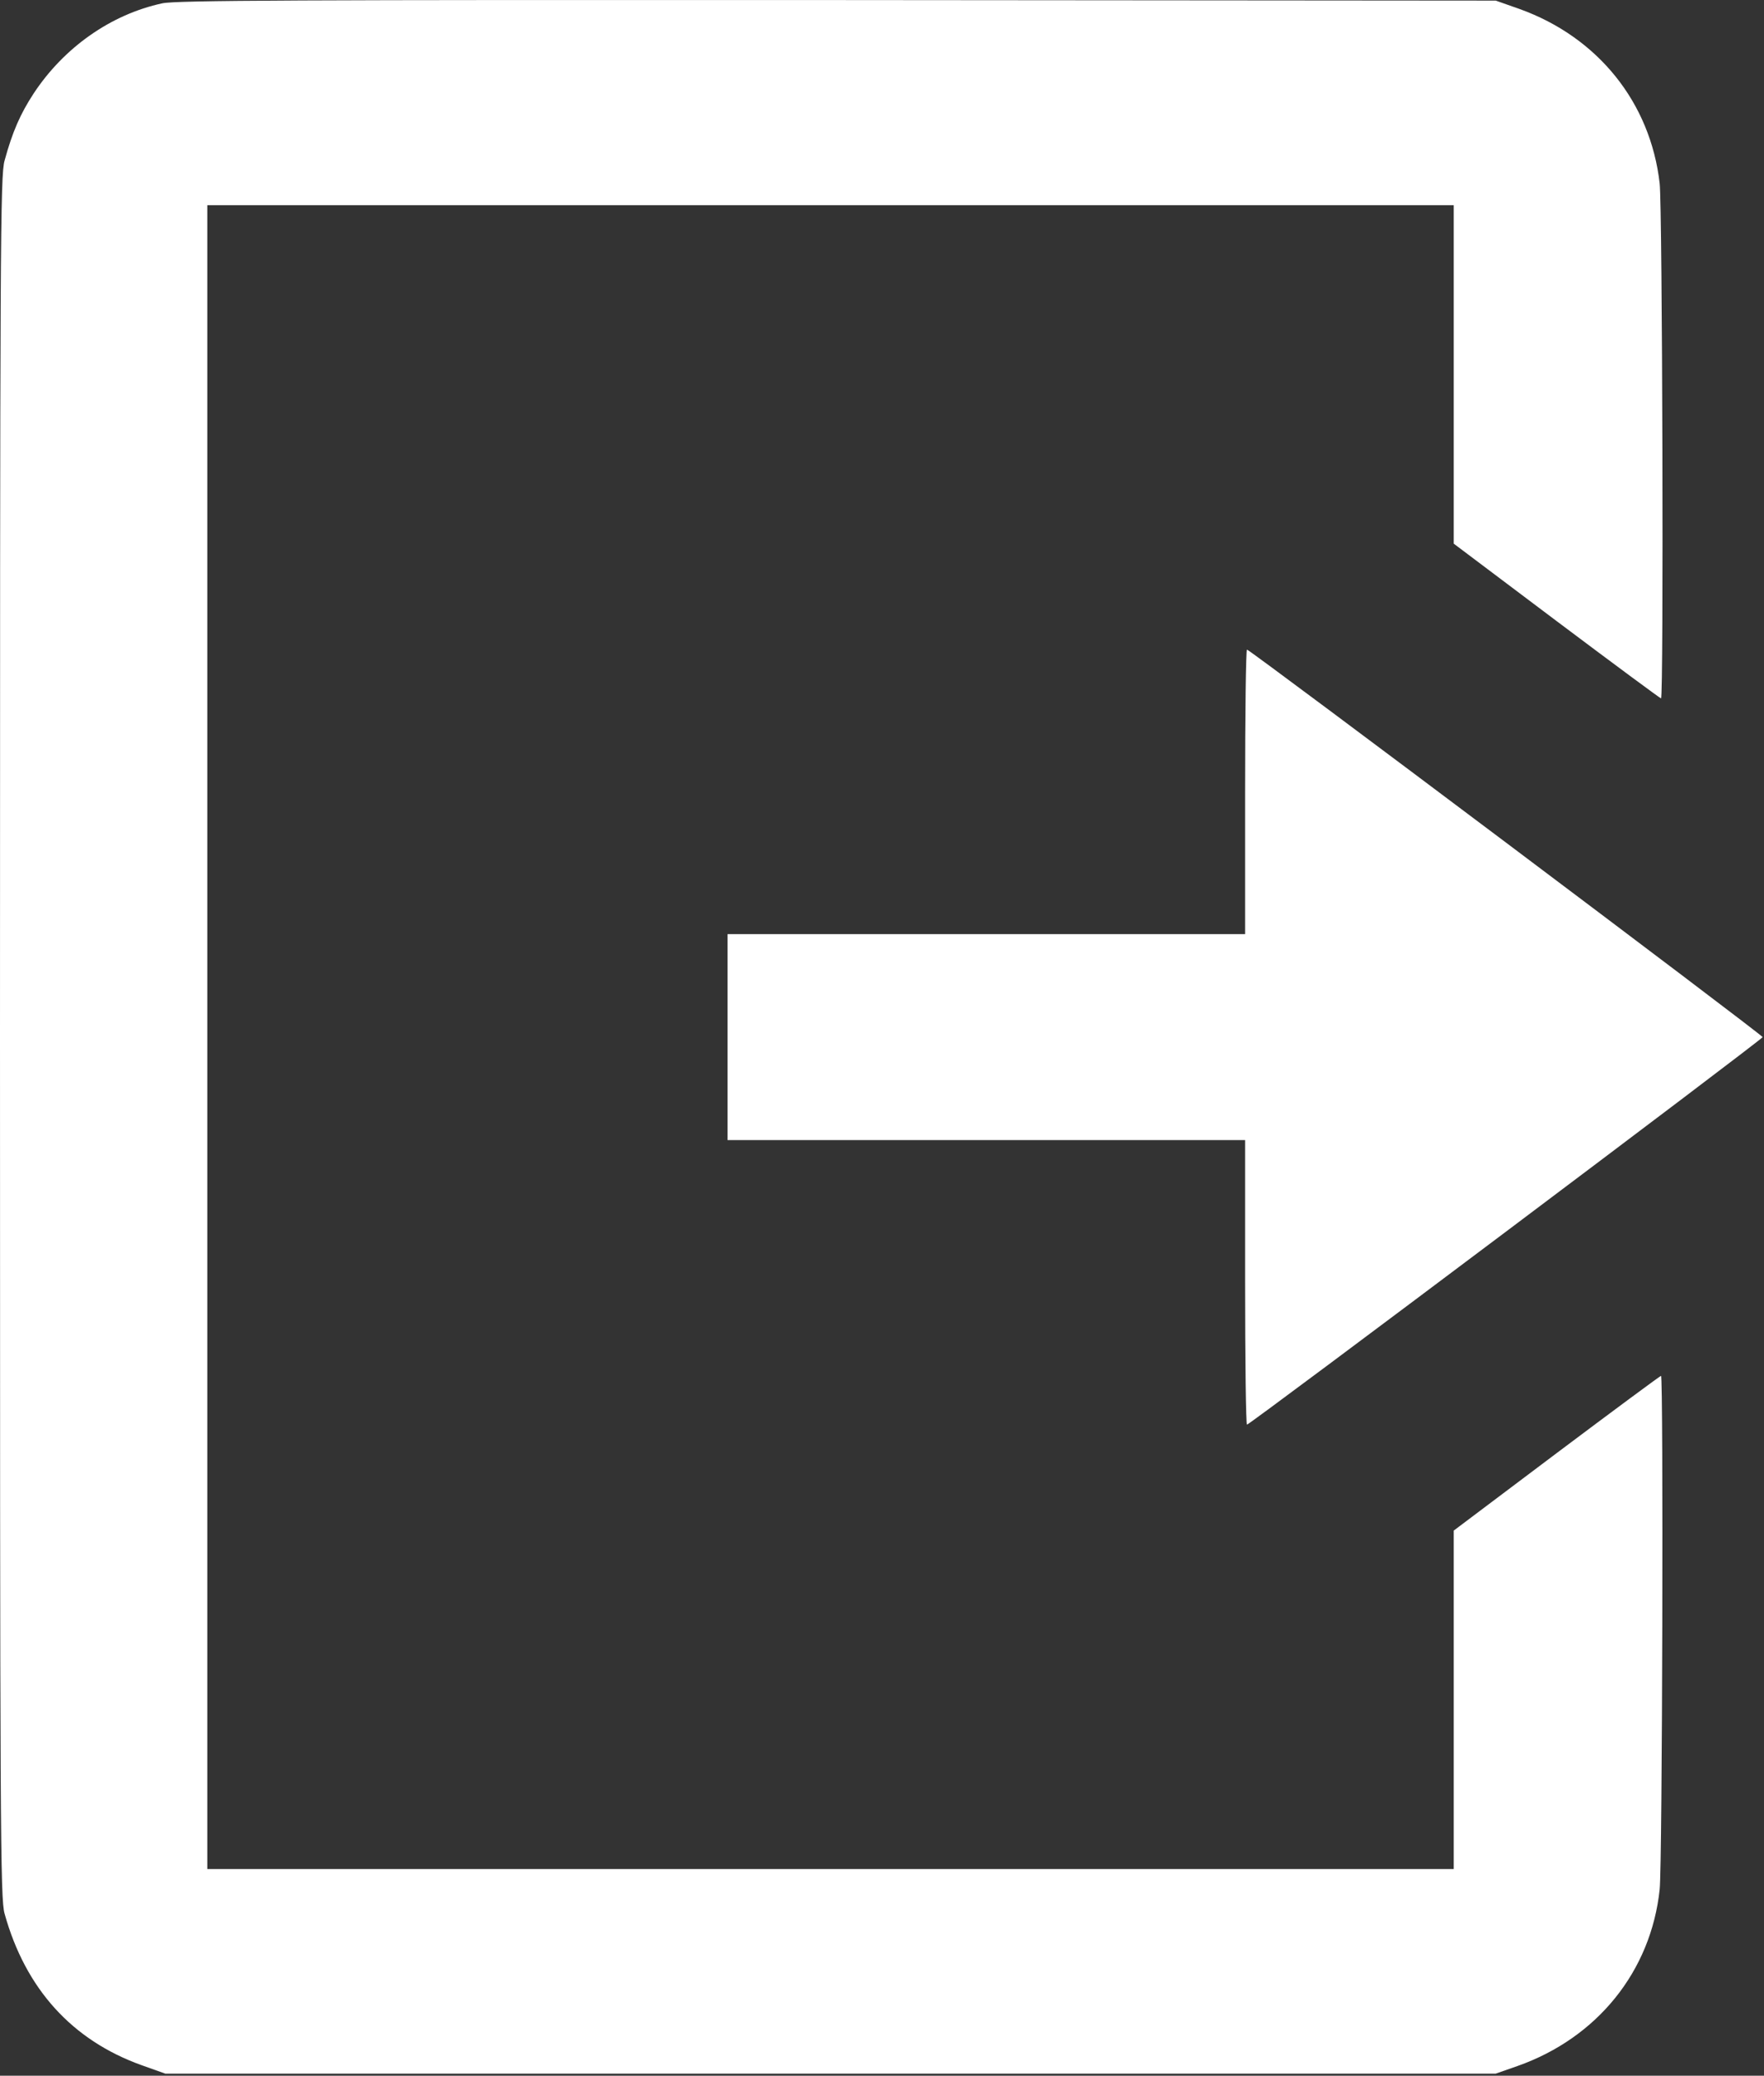 <?xml version="1.0" encoding="UTF-8"?> <svg xmlns="http://www.w3.org/2000/svg" width="651" height="766" viewBox="0 0 651 766" fill="none"><rect x="0" y="0" width="651" height="766" fill="#333333" stroke="none"/><path d="M59.9 1.223C40.9 5.323 23.6 17.523 12.4 34.523C7.5 42.023 4.6 48.623 1.7 59.223C0.1 64.723 0 89.323 0 382.723C0 676.123 0.1 700.723 1.7 706.223C9.4 733.923 26.6 752.923 52.3 762.123L61 765.223H306.5H552L560 762.423C589.5 752.023 609.3 727.423 612.5 697.223C613.5 688.123 613.9 507.723 613 507.723C612.7 507.723 595.4 520.523 574.5 536.223L536.5 564.823V627.223V689.723H306.5H76.5V382.723V75.723H306.5H536.5V138.223V200.623L574.5 229.223C595.4 244.923 612.7 257.723 613 257.723C614 257.723 613.5 76.323 612.5 67.723C609.1 37.823 589.7 13.723 560.8 3.323L552 0.223L309 0.023C109.1 -0.077 64.9 0.123 59.9 1.223Z" fill="white"></path><path d="M459.5 292.223V344.723H364H268.5V382.723V420.723H364H459.5V473.223C459.5 502.123 459.8 525.723 460.2 525.723C461.3 525.723 650.5 383.523 650.5 382.723C650.5 381.923 461.3 239.723 460.2 239.723C459.8 239.723 459.5 263.323 459.5 292.223Z" fill="white"></path></svg> 